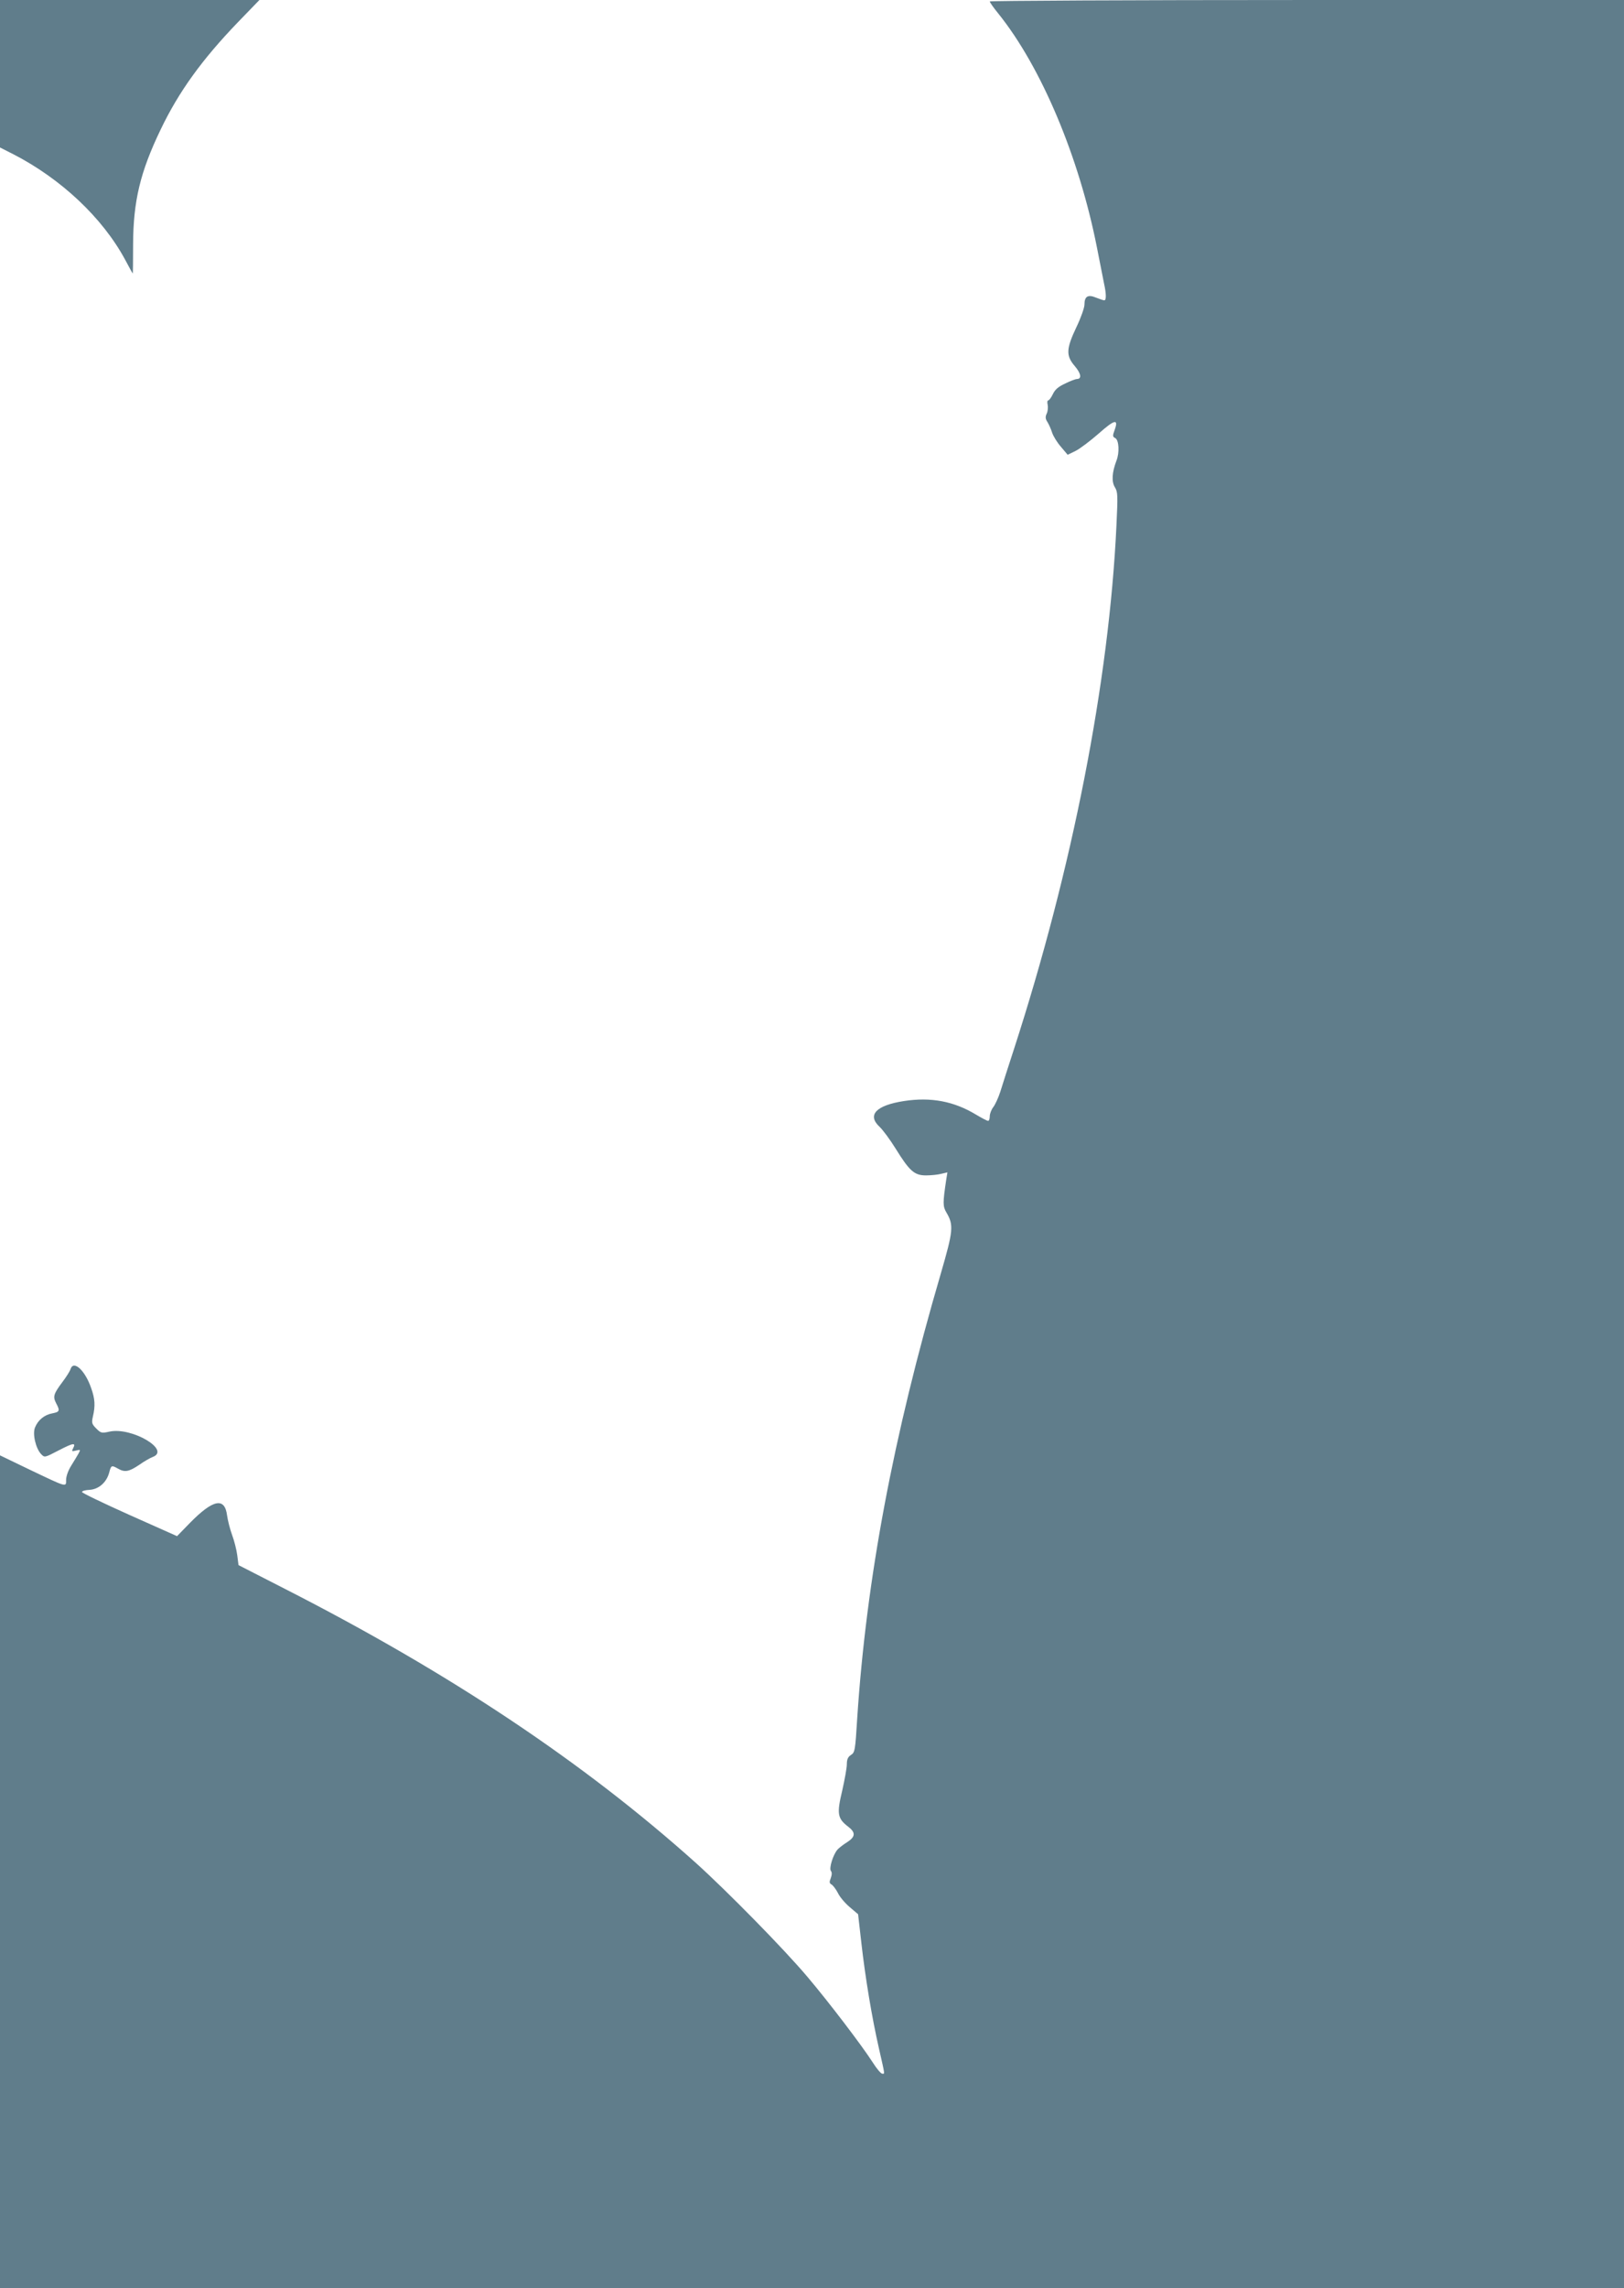 <?xml version="1.0" standalone="no"?>
<!DOCTYPE svg PUBLIC "-//W3C//DTD SVG 20010904//EN"
 "http://www.w3.org/TR/2001/REC-SVG-20010904/DTD/svg10.dtd">
<svg version="1.0" xmlns="http://www.w3.org/2000/svg"
 width="909pt" height="1280pt" viewBox="0 0 909 1280"
 preserveAspectRatio="xMidYMid meet">
<g transform="translate(0,1280) scale(0.1,-0.1)"
fill="#607d8b" stroke="none">
<path d="M0 12388 l0 -413 75 -38 c268 -138 499 -356 625 -589 23 -43 42 -78
43 -78 1 0 2 73 2 163 1 243 40 405 154 642 102 213 232 392 432 600 l121 125
-726 0 -726 0 0 -412z"/>
<path d="M5540 12792 c0 -5 21 -35 48 -68 241 -300 452 -802 552 -1309 17 -88
35 -179 40 -203 12 -53 13 -92 1 -92 -5 0 -25 7 -46 15 -45 19 -65 8 -65 -39
0 -17 -20 -74 -45 -126 -58 -122 -59 -160 -9 -218 35 -41 40 -72 12 -72 -7 0
-37 -11 -65 -25 -39 -18 -57 -33 -70 -60 -9 -19 -21 -35 -26 -35 -5 0 -6 -11
-3 -24 3 -14 1 -36 -5 -49 -9 -19 -8 -30 4 -48 8 -13 20 -40 26 -59 6 -19 28
-55 49 -79 l38 -45 45 22 c24 12 82 56 129 97 89 79 112 84 89 20 -12 -33 -12
-38 4 -46 20 -12 24 -81 6 -126 -25 -66 -28 -117 -9 -148 17 -28 17 -45 9
-215 -41 -873 -247 -1922 -574 -2930 -31 -96 -66 -203 -76 -237 -11 -34 -29
-73 -40 -87 -10 -13 -19 -36 -19 -50 0 -14 -4 -26 -9 -26 -6 0 -36 16 -68 35
-124 75 -252 99 -403 76 -156 -24 -208 -78 -137 -144 19 -18 59 -72 90 -122
78 -126 105 -150 170 -150 29 0 67 4 86 9 l34 8 -7 -43 c-19 -128 -19 -147 1
-181 42 -71 39 -101 -31 -342 -267 -911 -417 -1711 -468 -2489 -11 -180 -13
-190 -35 -204 -17 -11 -23 -25 -23 -52 0 -20 -12 -86 -26 -148 -31 -129 -26
-155 32 -200 44 -33 43 -57 -3 -87 -21 -13 -46 -32 -55 -42 -25 -28 -49 -106
-37 -120 6 -7 6 -21 -1 -40 -9 -22 -8 -29 5 -36 8 -5 24 -26 35 -47 10 -22 40
-57 66 -79 l47 -40 18 -158 c22 -195 59 -419 99 -594 35 -154 33 -140 18 -140
-7 0 -31 28 -53 63 -63 98 -248 340 -364 477 -132 157 -455 485 -626 639 -627
562 -1378 1063 -2302 1534 l-258 132 -7 55 c-4 31 -17 82 -29 114 -12 33 -24
81 -28 109 -13 103 -78 90 -207 -41 l-73 -75 -267 119 c-147 66 -266 123 -265
128 0 6 19 11 42 12 51 3 95 41 110 96 11 42 13 43 49 23 38 -22 61 -18 118
20 28 20 63 40 77 45 102 39 -117 168 -241 142 -45 -10 -49 -9 -75 17 -25 25
-27 32 -19 67 14 60 12 99 -10 160 -34 99 -98 157 -115 106 -3 -11 -23 -43
-45 -72 -50 -67 -55 -82 -36 -119 23 -43 20 -49 -21 -57 -44 -8 -80 -37 -97
-79 -15 -36 4 -118 35 -150 19 -19 19 -19 98 22 81 42 98 45 80 11 -9 -17 -7
-18 17 -12 25 6 25 5 14 -16 -7 -12 -25 -43 -41 -68 -17 -27 -29 -60 -29 -80
0 -42 8 -44 -206 58 l-164 79 0 -2330 0 -2329 4545 0 4545 0 0 6400 0 6400
-1775 0 c-976 0 -1775 -4 -1775 -8z"/>
</g>
</svg>
